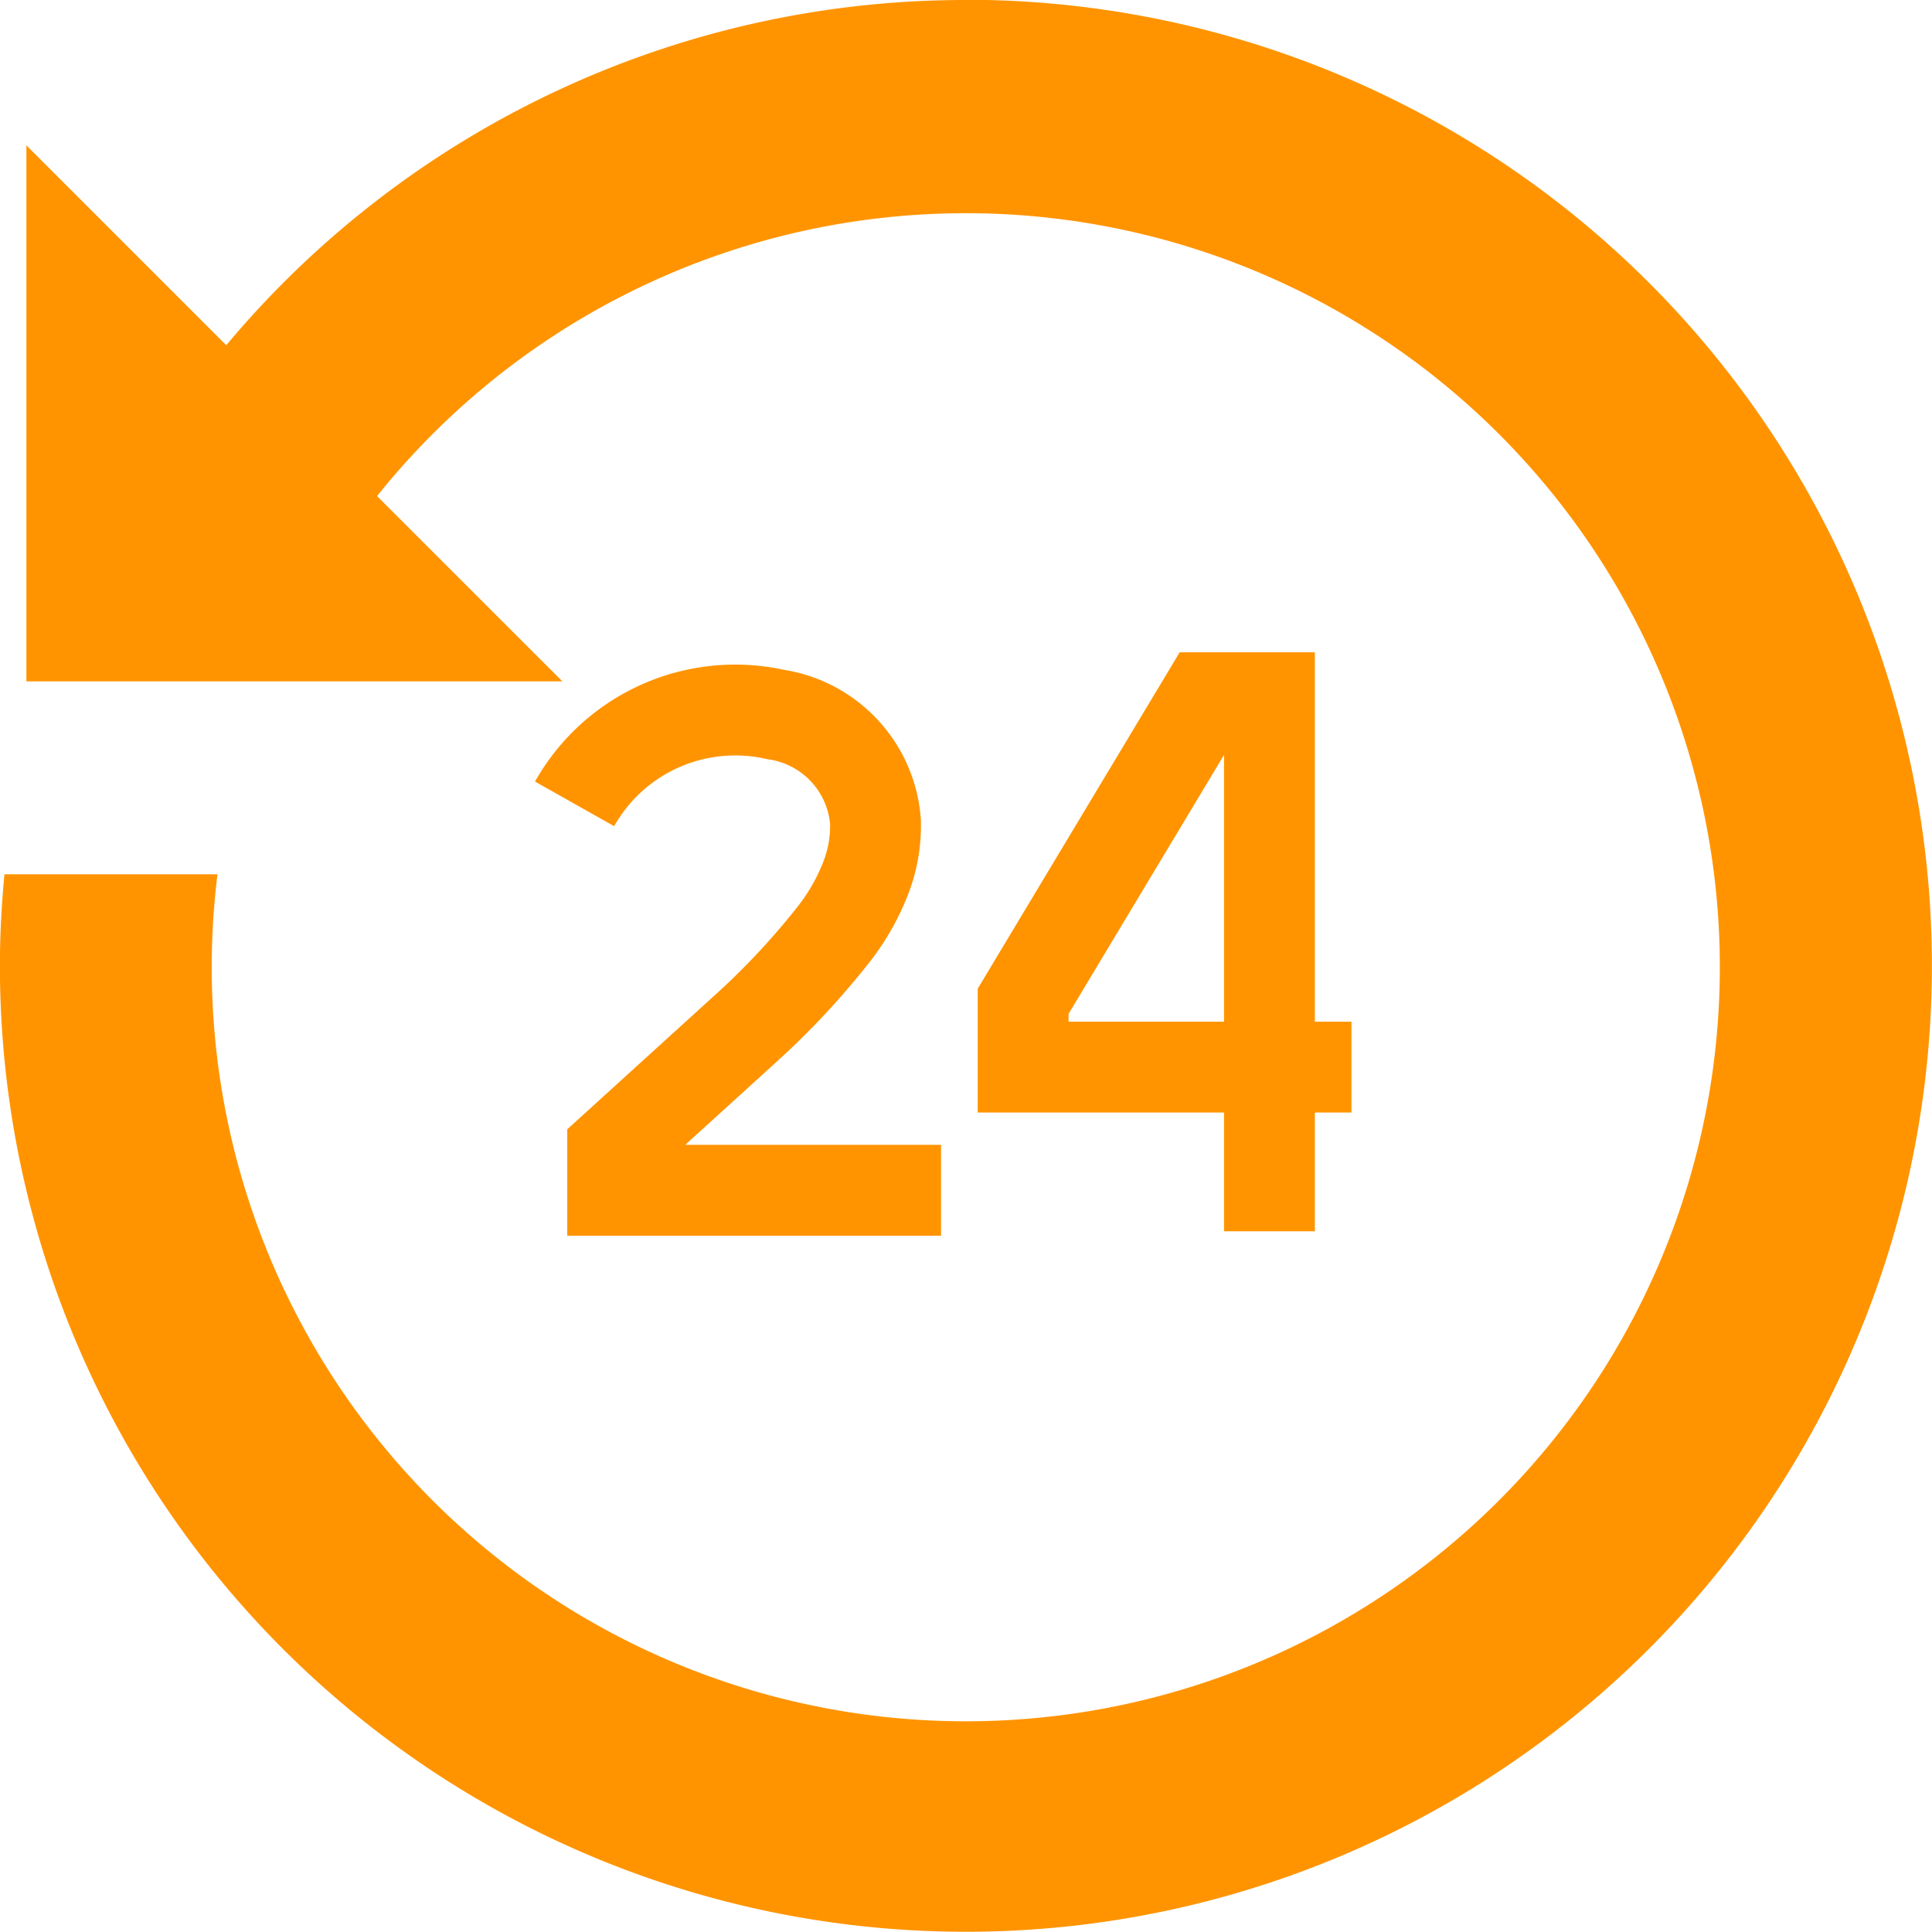 <svg xmlns="http://www.w3.org/2000/svg" width="42.532" height="42.532" viewBox="0 0 42.532 42.532">
  <g id="Grupo_243" data-name="Grupo 243" transform="translate(-793.001 -3008)">
    <g id="Grupo_164" data-name="Grupo 164" transform="translate(805.65 3023.36)">
      <g id="Grupo_119" data-name="Grupo 119" transform="translate(0 0)">
        <path id="Trazado_70" data-name="Trazado 70" d="M242.139,249.869H234.91v-.9l3.008-2.734a16.783,16.783,0,0,0,1.8-1.93,4.852,4.852,0,0,0,.75-1.278,3.171,3.171,0,0,0,.227-1.277,2.586,2.586,0,0,0-2.2-2.355,4.059,4.059,0,0,0-4.424,1.968m1.4,7.8" transform="translate(-234.071 -239.026)" fill="none" stroke="#ff9400" stroke-miterlimit="10" stroke-width="2"/>
        <path id="Trazado_71" data-name="Trazado 71" d="M252.228,247.132H245v-1.45L249.012,239h1.41v11.746" transform="translate(-235.125 -239)" fill="none" stroke="#ff9400" stroke-miterlimit="10" stroke-width="2"/>
      </g>
    </g>
    <path id="Trazado_223" data-name="Trazado 223" d="M642.083,69.633a21.206,21.206,0,0,0-16.285,7.6l-4.4-4.4v11.8h11.8l-4.08-4.079a16.6,16.6,0,1,1-3.513,8.326l-4.69,0c-.063.663-.1,1.335-.1,2.014a21.266,21.266,0,1,0,21.266-21.266Z" transform="translate(172.184 2938.367)" fill="#ff9400"/>
  </g>
</svg>
